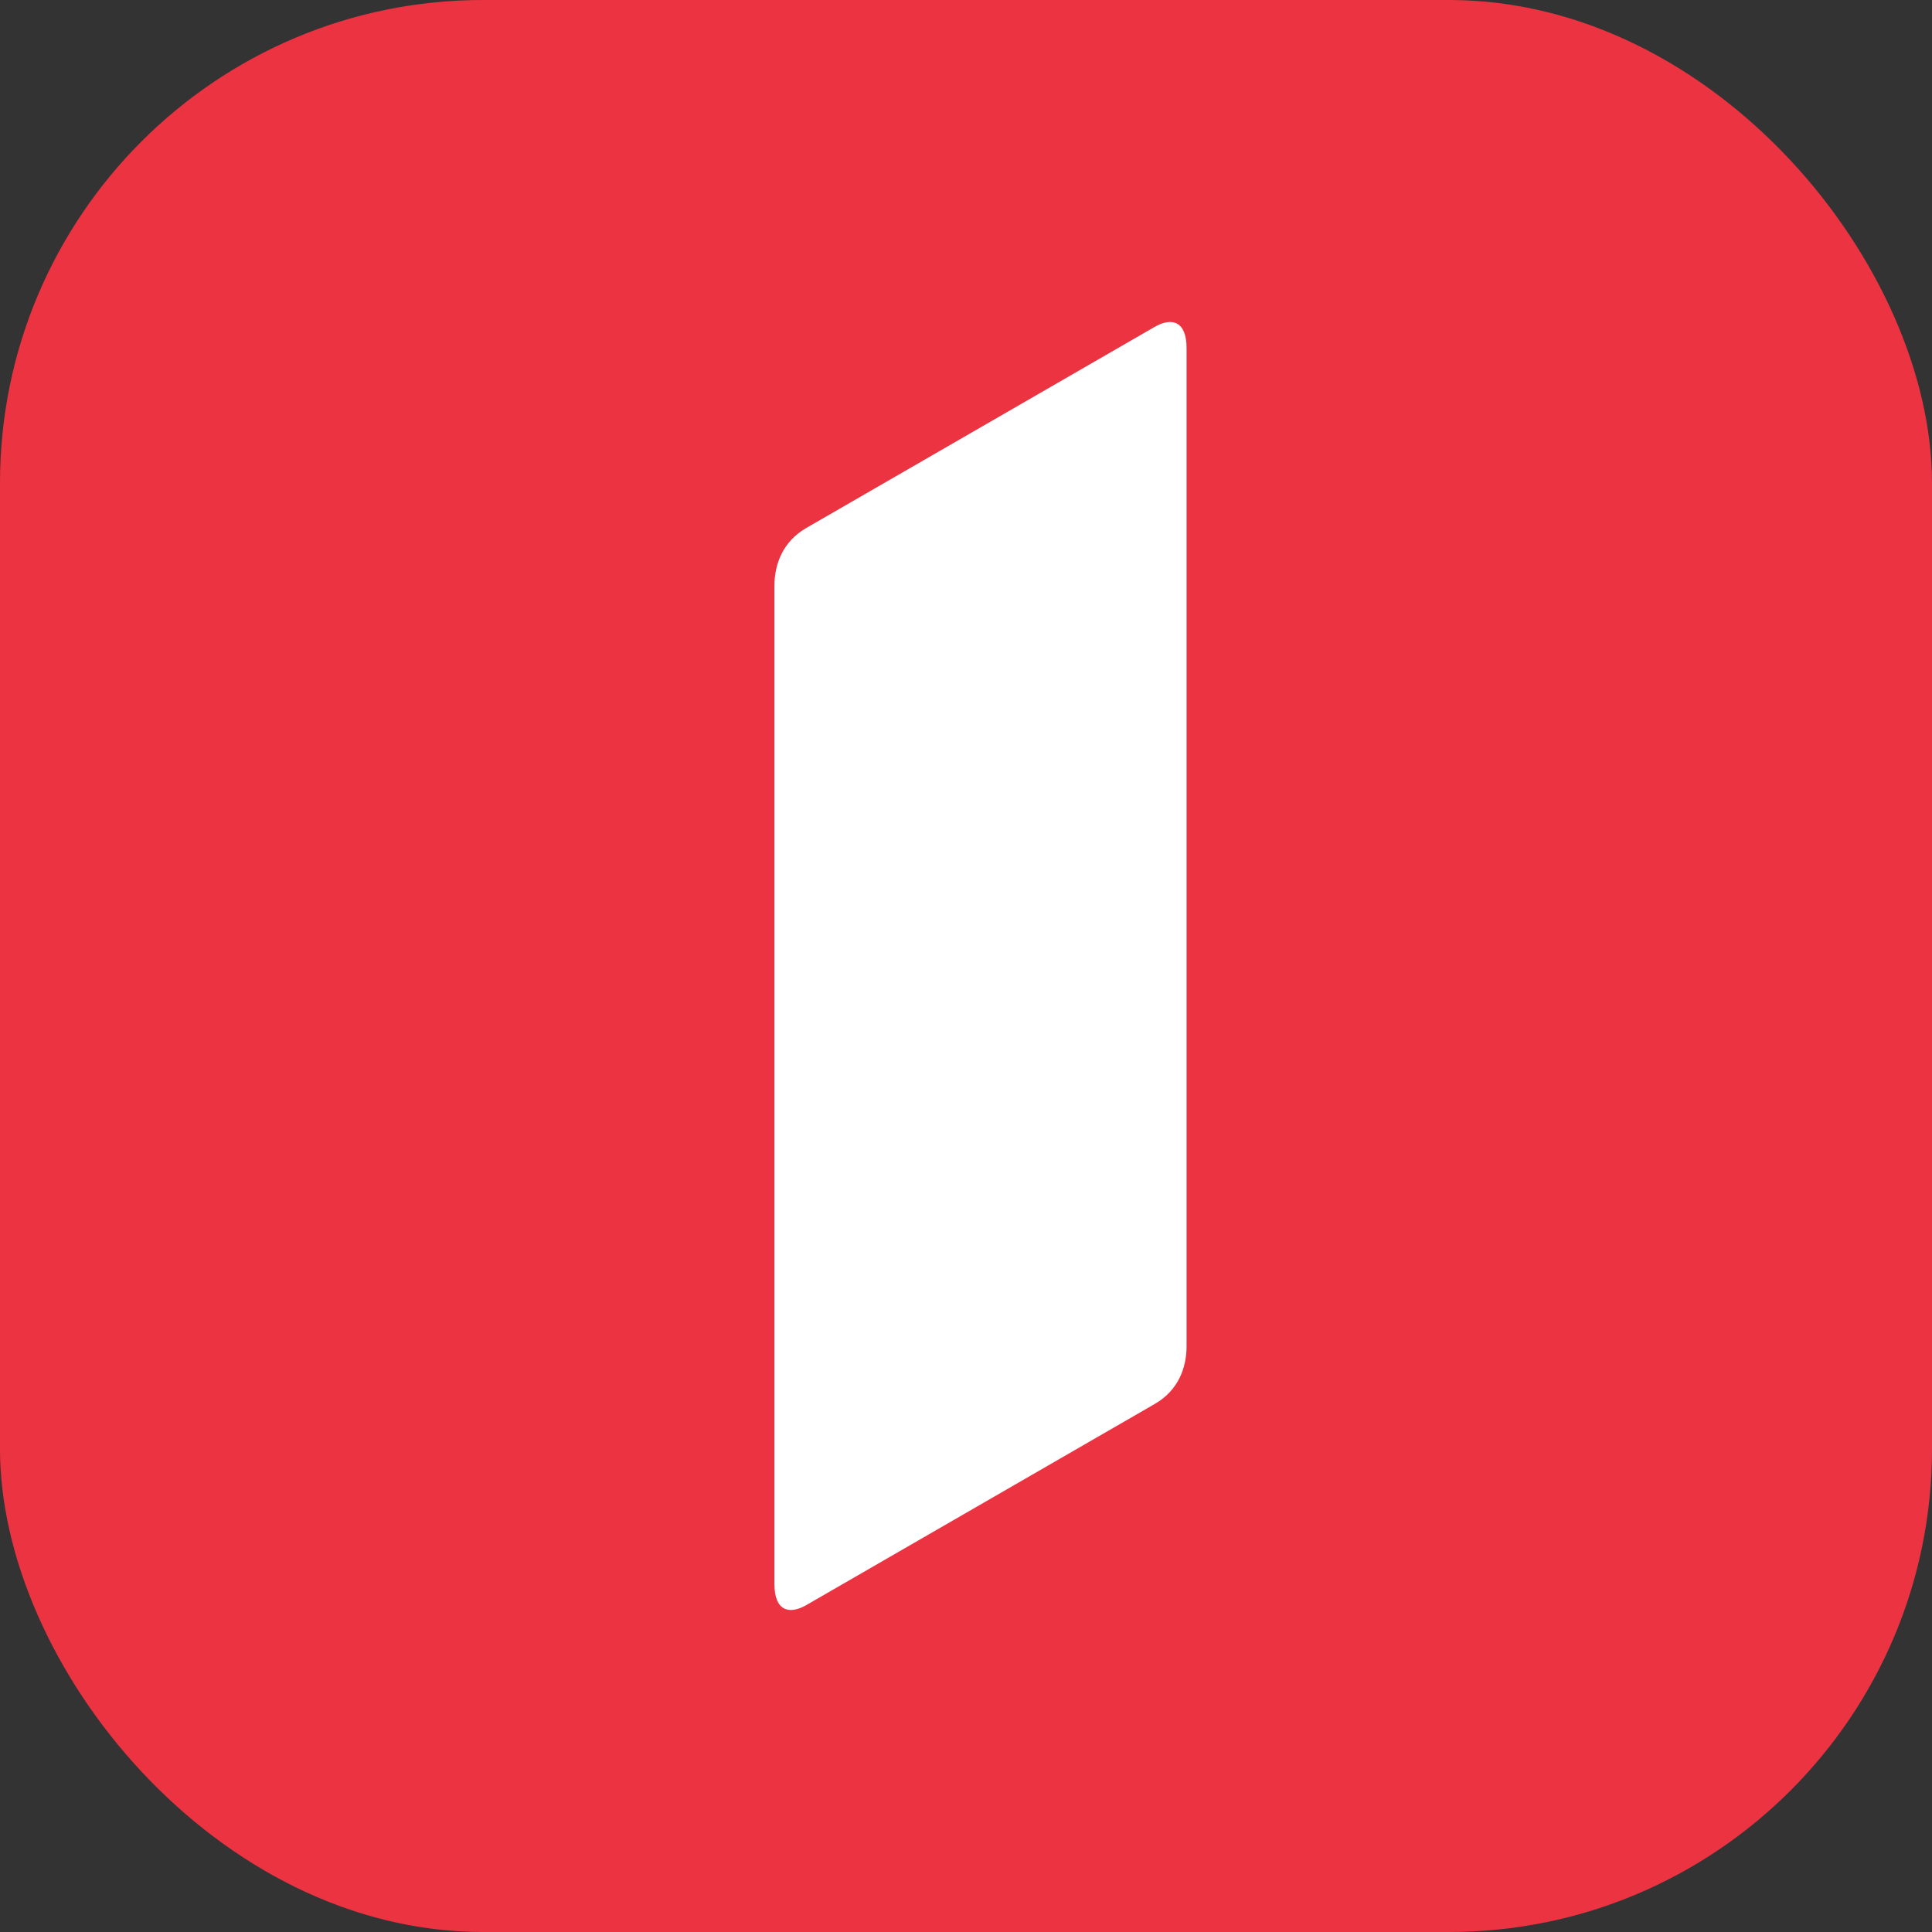 <svg width="80" height="80" fill="none" xmlns="http://www.w3.org/2000/svg"><rect width="100%" height="100%" fill="#333333" stroke="none"/><rect width="80" height="80" rx="20" fill="#EC3342"/><path d="M49.133 14.411c0-1.1-.597-1.294-1.33-.87l-14.42 8.324c-.966.56-1.316 1.495-1.316 2.398V65.59c0 1.099.595 1.293 1.327.87l14.422-8.325c.97-.559 1.32-1.496 1.317-2.397V14.411z" fill="#fff"/></svg>